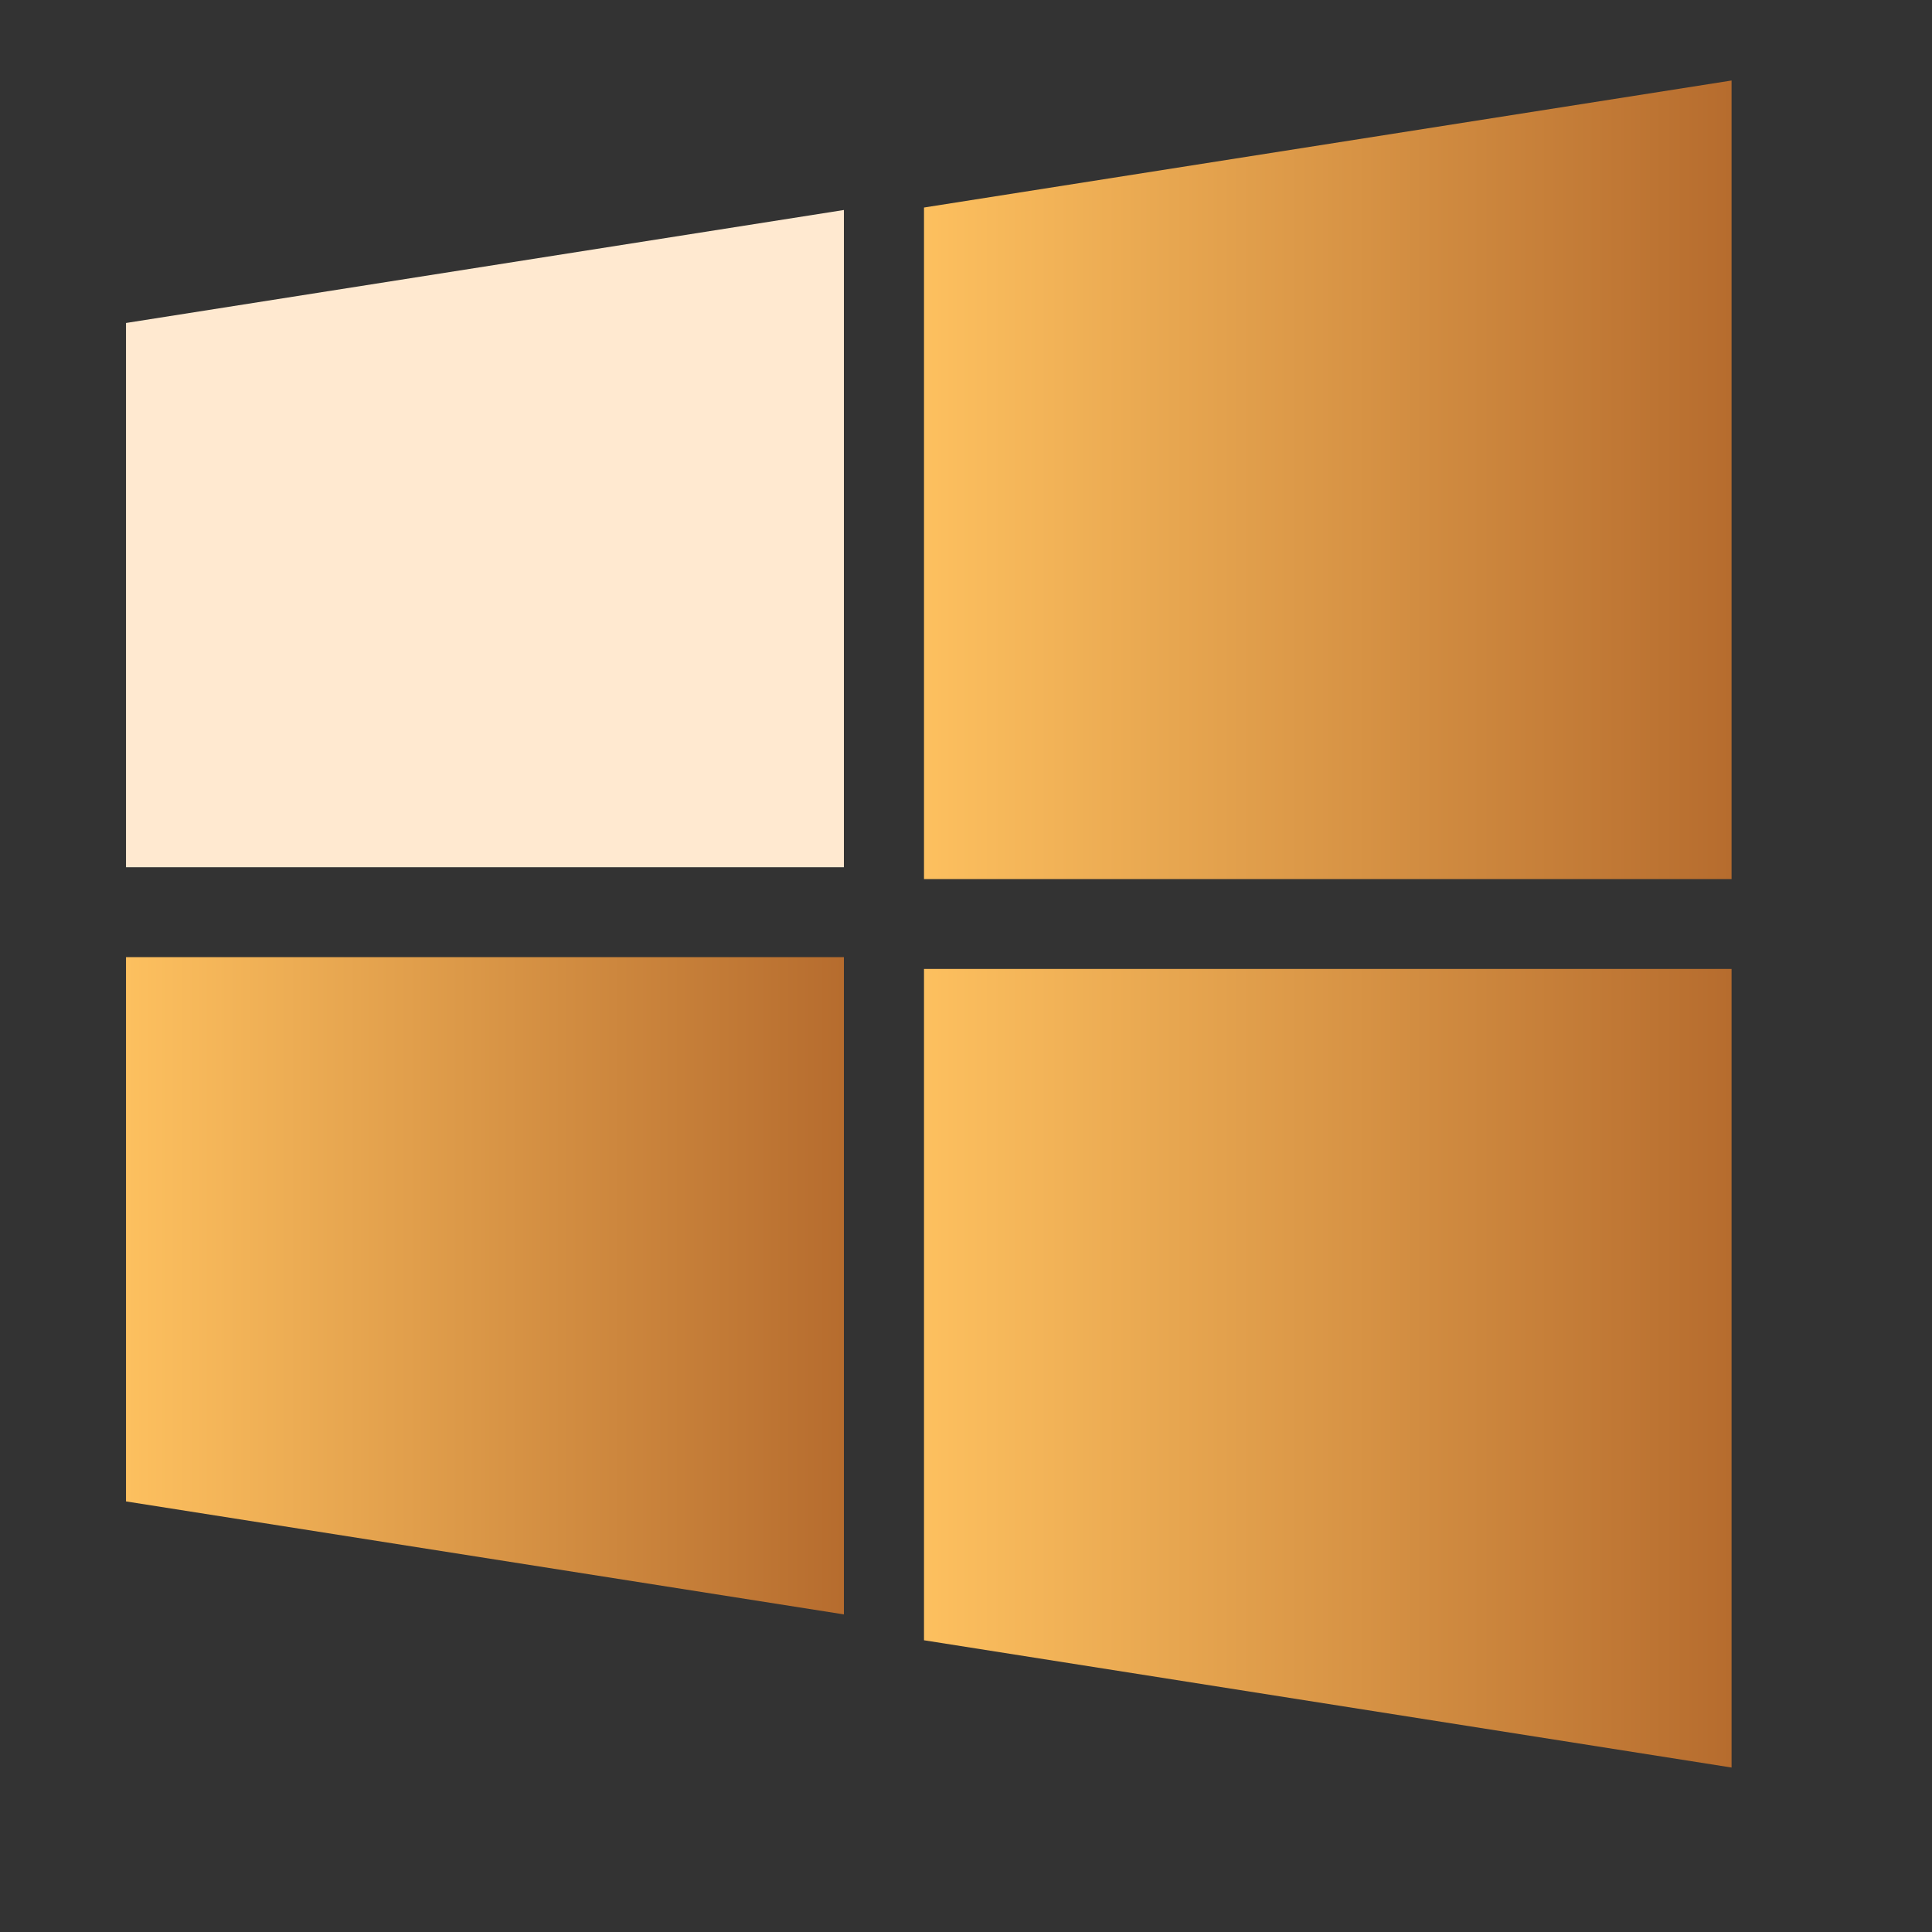 <svg width="46" height="46" viewBox="0 0 46 46" fill="none" xmlns="http://www.w3.org/2000/svg">
<rect x="0" y="0" width="46" height="46" fill="#333333" stroke="none"/>
<path d="M22 23.07V39.054L41.228 42.084V23.07H22ZM22 20.93H41.228V1.917L22 4.941V20.93Z" fill="url(#paint0_linear_1520_7419)"/>
<path d="M20.093 5V20.649H3V7.69L20.093 5Z" fill="#FFE9D0"/>
<path d="M3 22.789H20.093V38.438L3 35.748V22.789Z" fill="url(#paint1_linear_1520_7419)"/>
<defs>
<linearGradient id="paint0_linear_1520_7419" x1="22" y1="28.242" x2="41.228" y2="28.242" gradientUnits="userSpaceOnUse">
<stop stop-color="#FDC05F"/>
<stop offset="1" stop-color="#B66C2E"/>
</linearGradient>
<linearGradient id="paint1_linear_1520_7419" x1="3" y1="33.046" x2="20.093" y2="33.046" gradientUnits="userSpaceOnUse">
<stop stop-color="#FDC05F"/>
<stop offset="1" stop-color="#B66C2E"/>
</linearGradient>
</defs>
</svg>
